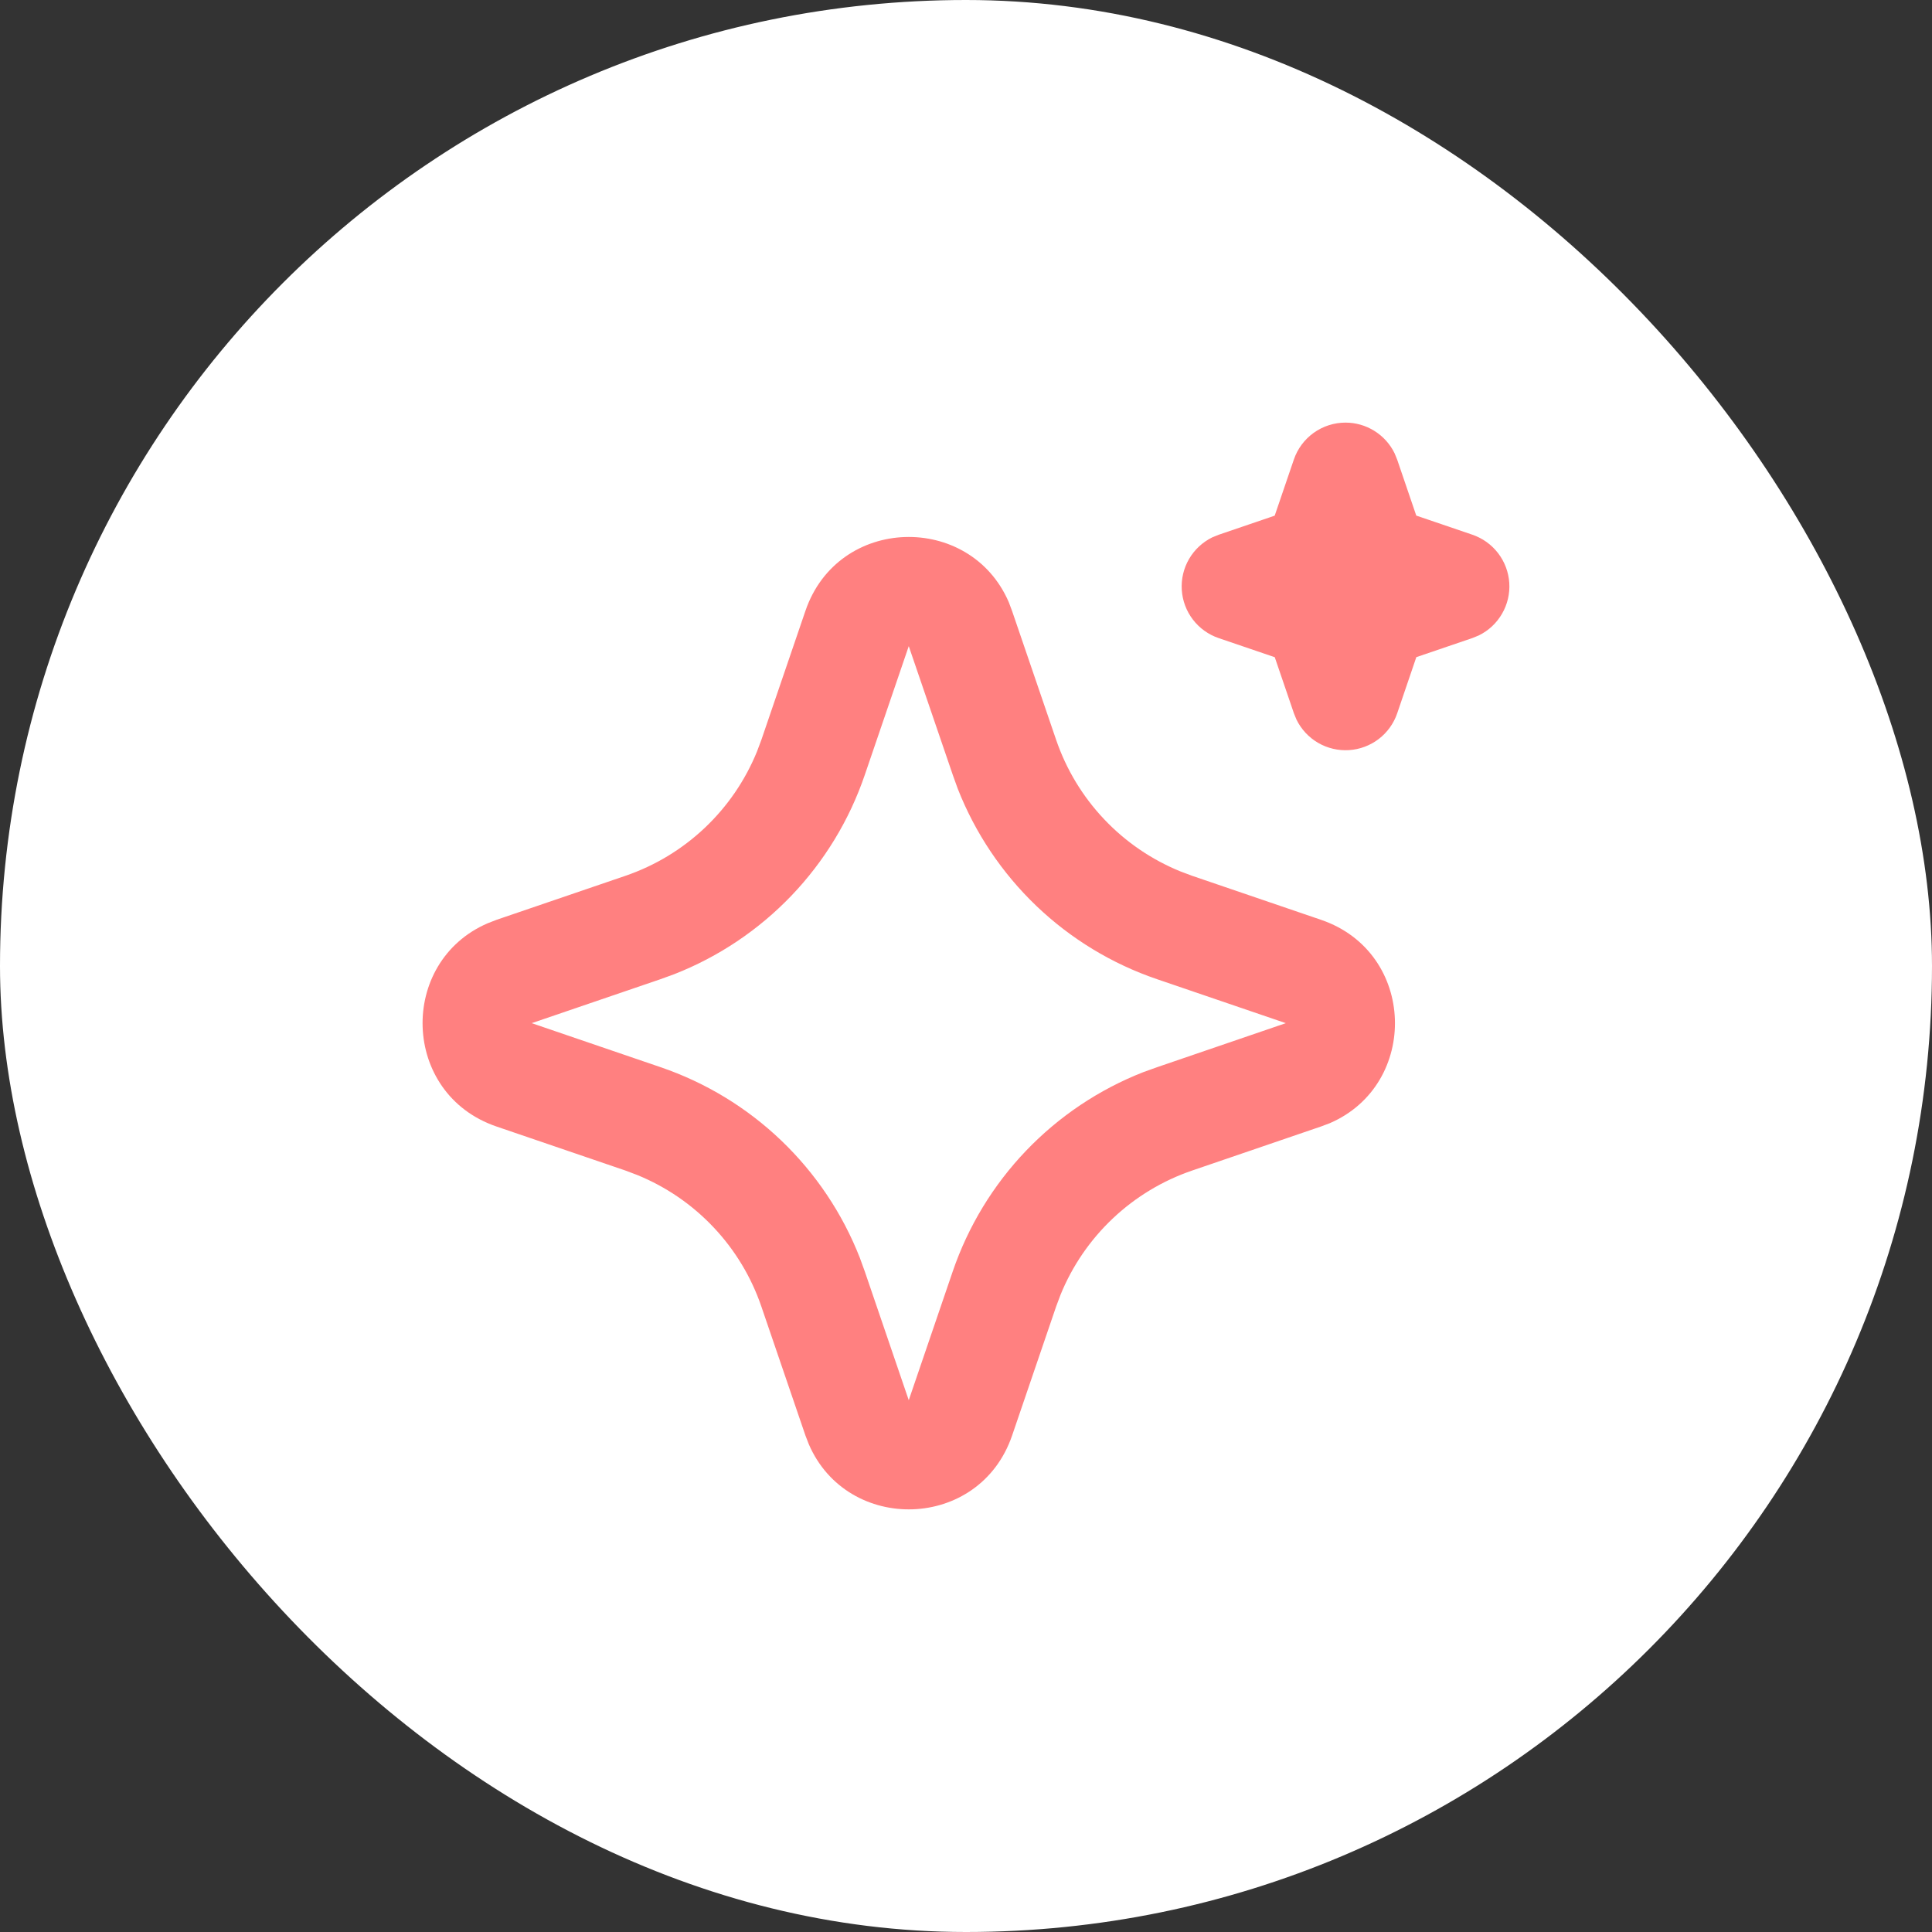 <?xml version="1.0" encoding="UTF-8"?> <svg xmlns="http://www.w3.org/2000/svg" width="70" height="70" viewBox="0 0 70 70" fill="none"><rect x="0" y="0" width="70" height="70" fill="#333333" stroke="none"/><rect width="70" height="70" rx="35" fill="white"></rect><path d="M29.182 22.133C30.364 18.671 35.148 18.566 36.55 21.818L36.669 22.135L38.265 26.803C38.631 27.874 39.222 28.854 39.999 29.676C40.775 30.499 41.719 31.145 42.767 31.572L43.196 31.733L47.865 33.327C51.326 34.51 51.431 39.293 48.181 40.695L47.865 40.814L43.196 42.41C42.125 42.776 41.145 43.367 40.322 44.144C39.499 44.92 38.852 45.864 38.425 46.912L38.265 47.34L36.671 52.01C35.488 55.472 30.705 55.576 29.304 52.326L29.182 52.01L27.587 47.342C27.222 46.271 26.631 45.291 25.854 44.468C25.077 43.644 24.133 42.998 23.085 42.571L22.658 42.41L17.99 40.816C14.526 39.633 14.421 34.85 17.673 33.45L17.99 33.327L22.658 31.733C23.729 31.367 24.708 30.776 25.531 29.999C26.354 29.222 27 28.278 27.427 27.23L27.587 26.803L29.182 22.133ZM32.926 23.411L31.332 28.079C30.775 29.712 29.869 31.203 28.676 32.45C27.484 33.696 26.034 34.668 24.428 35.297L23.934 35.477L19.265 37.071L23.934 38.666C25.566 39.223 27.058 40.129 28.304 41.321C29.551 42.514 30.523 43.963 31.152 45.569L31.332 46.064L32.926 50.732L34.52 46.064C35.078 44.431 35.984 42.94 37.176 41.693C38.368 40.447 39.818 39.475 41.424 38.846L41.919 38.668L46.587 37.071L41.919 35.477C40.286 34.92 38.794 34.014 37.548 32.822C36.301 31.629 35.33 30.18 34.7 28.574L34.522 28.079L32.926 23.411ZM48.751 15.312C49.121 15.312 49.483 15.416 49.797 15.612C50.111 15.808 50.364 16.088 50.527 16.42L50.622 16.652L51.314 18.681L53.346 19.373C53.717 19.5 54.042 19.733 54.28 20.044C54.518 20.355 54.659 20.729 54.684 21.12C54.709 21.511 54.617 21.901 54.42 22.239C54.224 22.578 53.931 22.851 53.579 23.023L53.346 23.118L51.316 23.81L50.624 25.842C50.498 26.213 50.264 26.538 49.953 26.776C49.642 27.013 49.267 27.154 48.877 27.178C48.486 27.203 48.096 27.111 47.758 26.915C47.419 26.718 47.147 26.425 46.974 26.073L46.88 25.842L46.187 23.812L44.156 23.12C43.785 22.994 43.46 22.761 43.222 22.45C42.983 22.139 42.843 21.764 42.818 21.373C42.793 20.982 42.885 20.593 43.081 20.254C43.278 19.915 43.571 19.643 43.922 19.47L44.156 19.375L46.185 18.683L46.878 16.652C47.011 16.261 47.263 15.922 47.599 15.681C47.935 15.441 48.338 15.312 48.751 15.312Z" fill="#FF8080"></path></svg> 